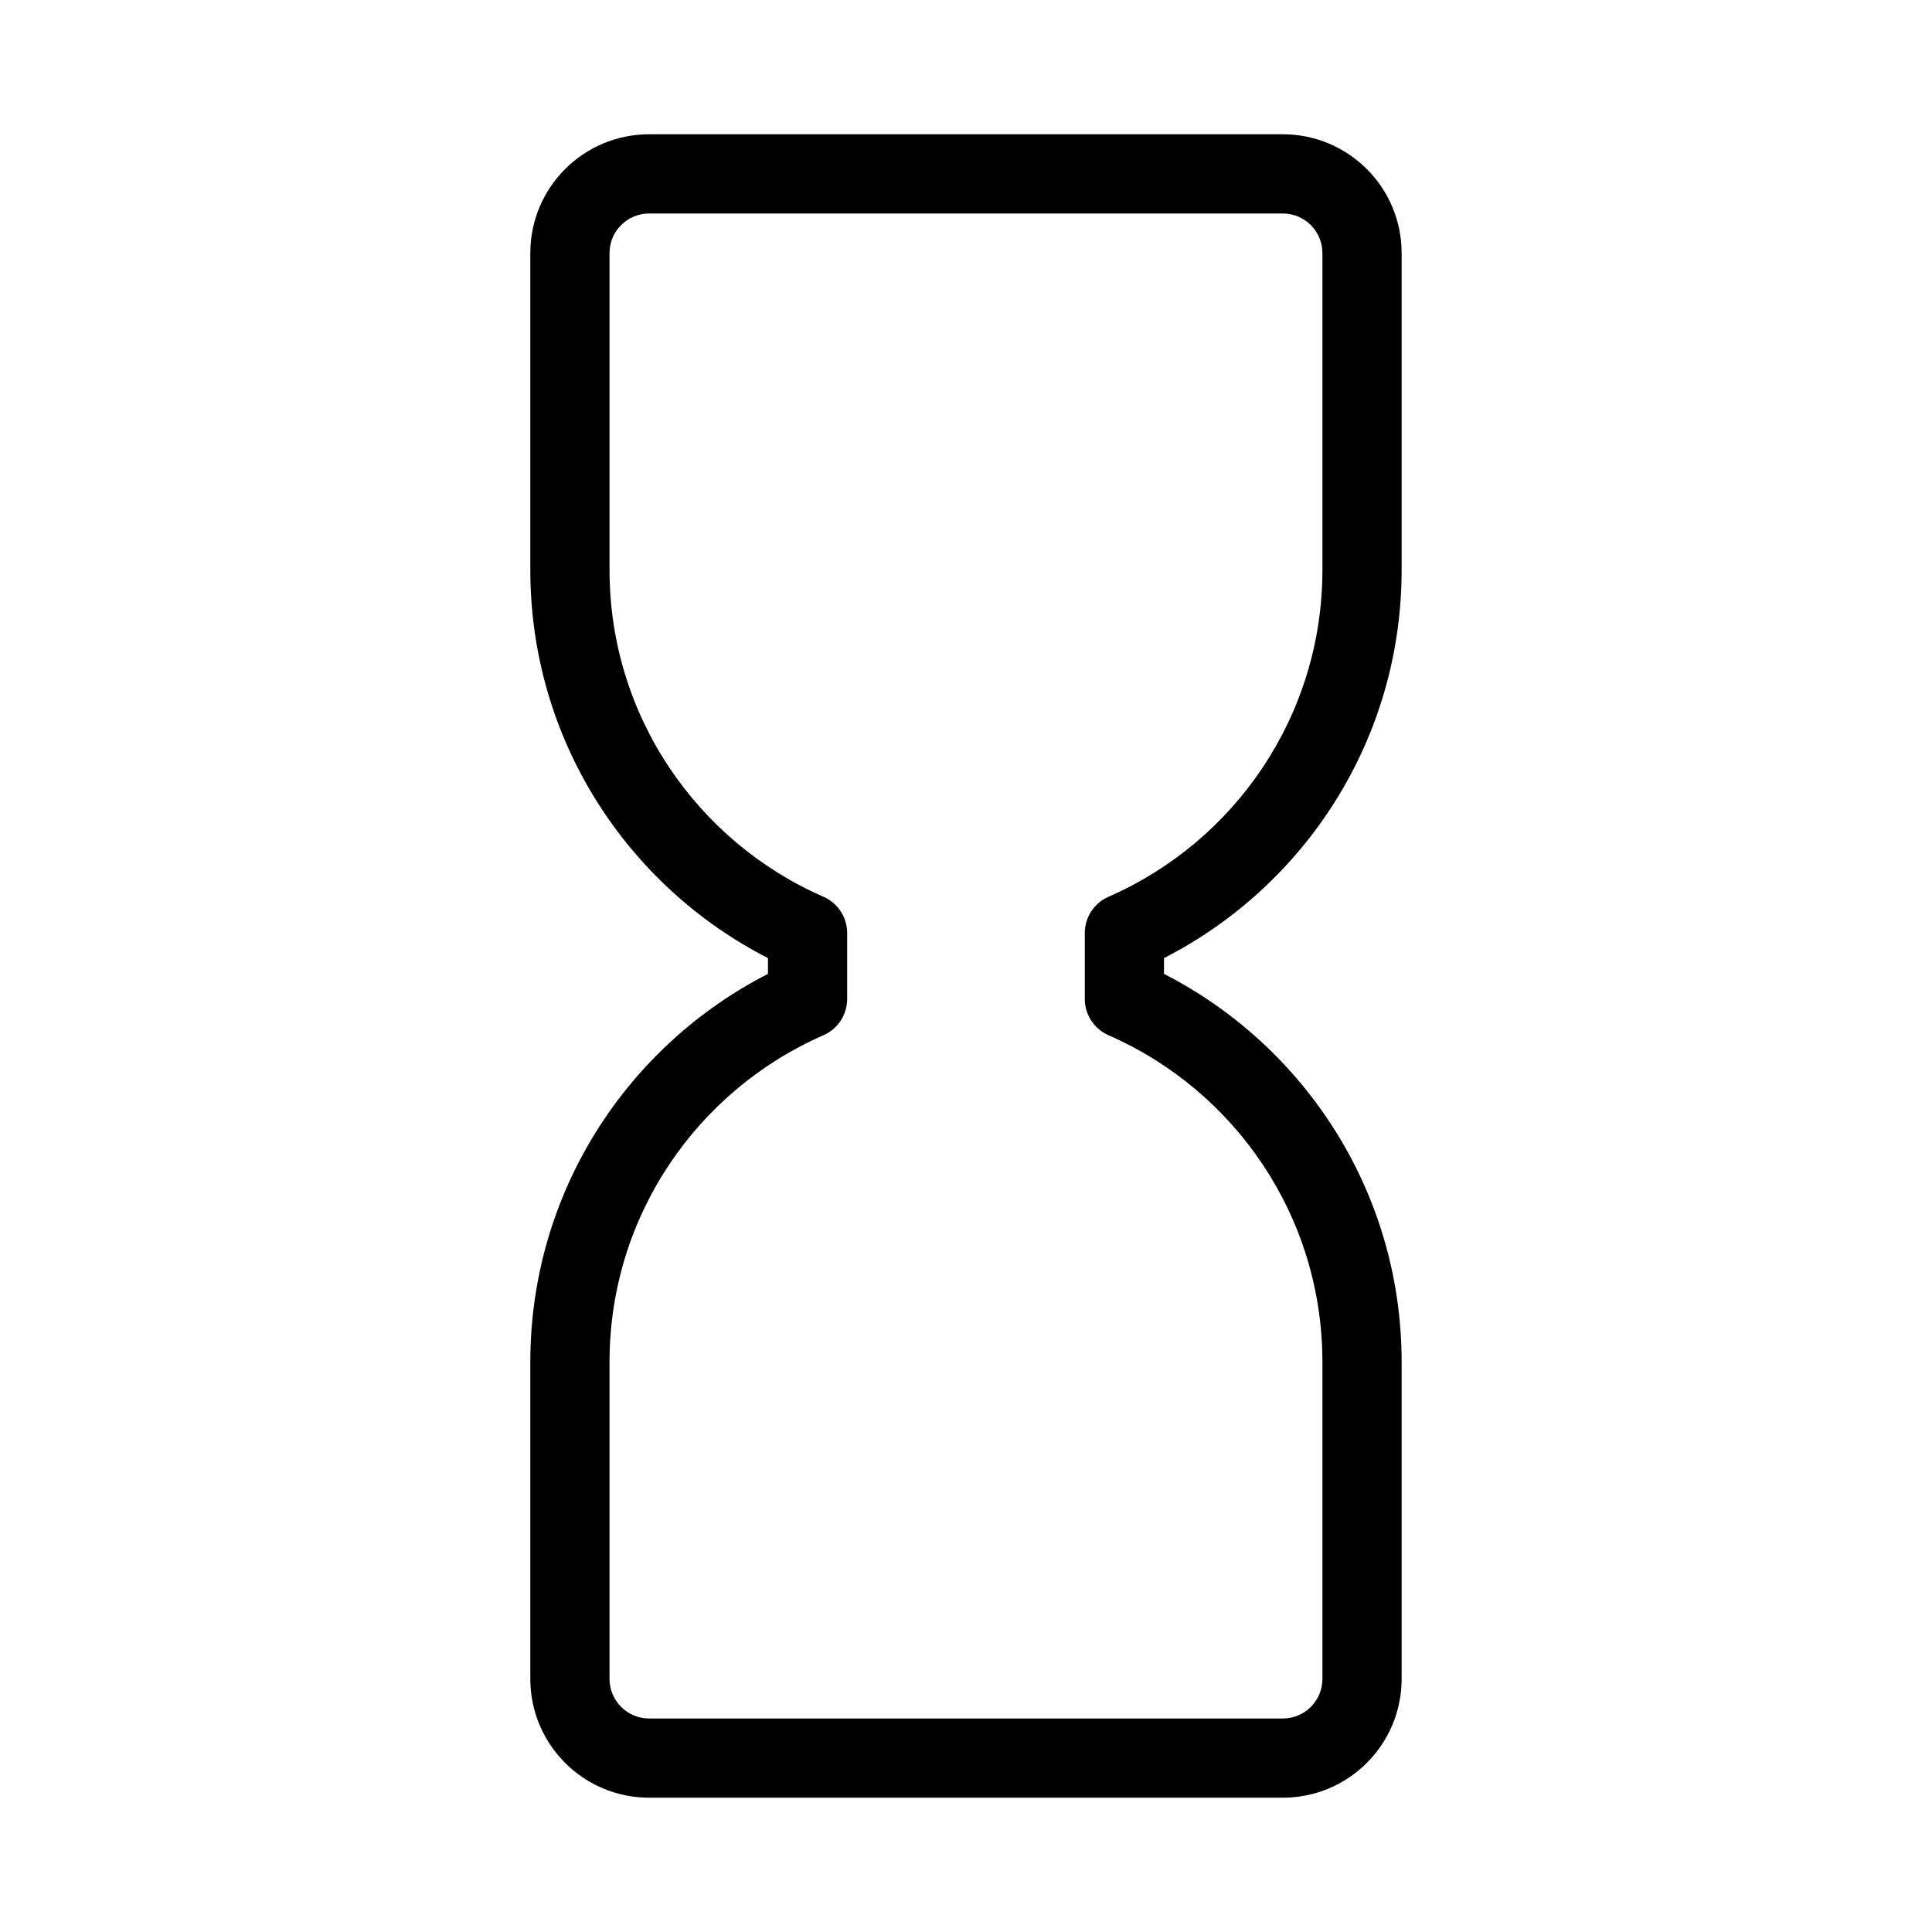 <?xml version="1.0" encoding="UTF-8"?>
<!-- Uploaded to: ICON Repo, www.iconrepo.com, Generator: ICON Repo Mixer Tools -->
<svg fill="#000000" width="800px" height="800px" version="1.1" viewBox="144 144 512 512" xmlns="http://www.w3.org/2000/svg">
 <path d="m284.54 211.07c0-17.391 14.098-31.488 31.488-31.488h167.93c17.391 0 31.488 14.098 31.488 31.488v83.969c0 44.883-25.609 83.766-62.973 102.86v4.191c37.363 19.102 62.973 57.98 62.973 102.86v83.969c0 17.391-14.098 31.488-31.488 31.488h-167.93c-17.391 0-31.488-14.098-31.488-31.488v-83.969c0-44.883 25.609-83.762 62.977-102.86v-4.191c-37.367-19.098-62.977-57.98-62.977-102.86zm31.488-10.496c-5.797 0-10.496 4.699-10.496 10.496v83.969c0 38.719 23.297 72.02 56.684 86.609 3.82 1.668 6.293 5.445 6.293 9.617v17.465c0 4.176-2.473 7.949-6.293 9.621-33.387 14.586-56.684 47.887-56.684 86.605v83.969c0 5.797 4.699 10.496 10.496 10.496h167.93c5.797 0 10.496-4.699 10.496-10.496v-83.969c0-38.719-23.297-72.02-56.68-86.605-3.824-1.672-6.293-5.445-6.293-9.621v-17.465c0-4.172 2.469-7.949 6.293-9.617 33.383-14.59 56.68-47.891 56.68-86.609v-83.969c0-5.797-4.699-10.496-10.496-10.496z" fill-rule="evenodd"/>
</svg>